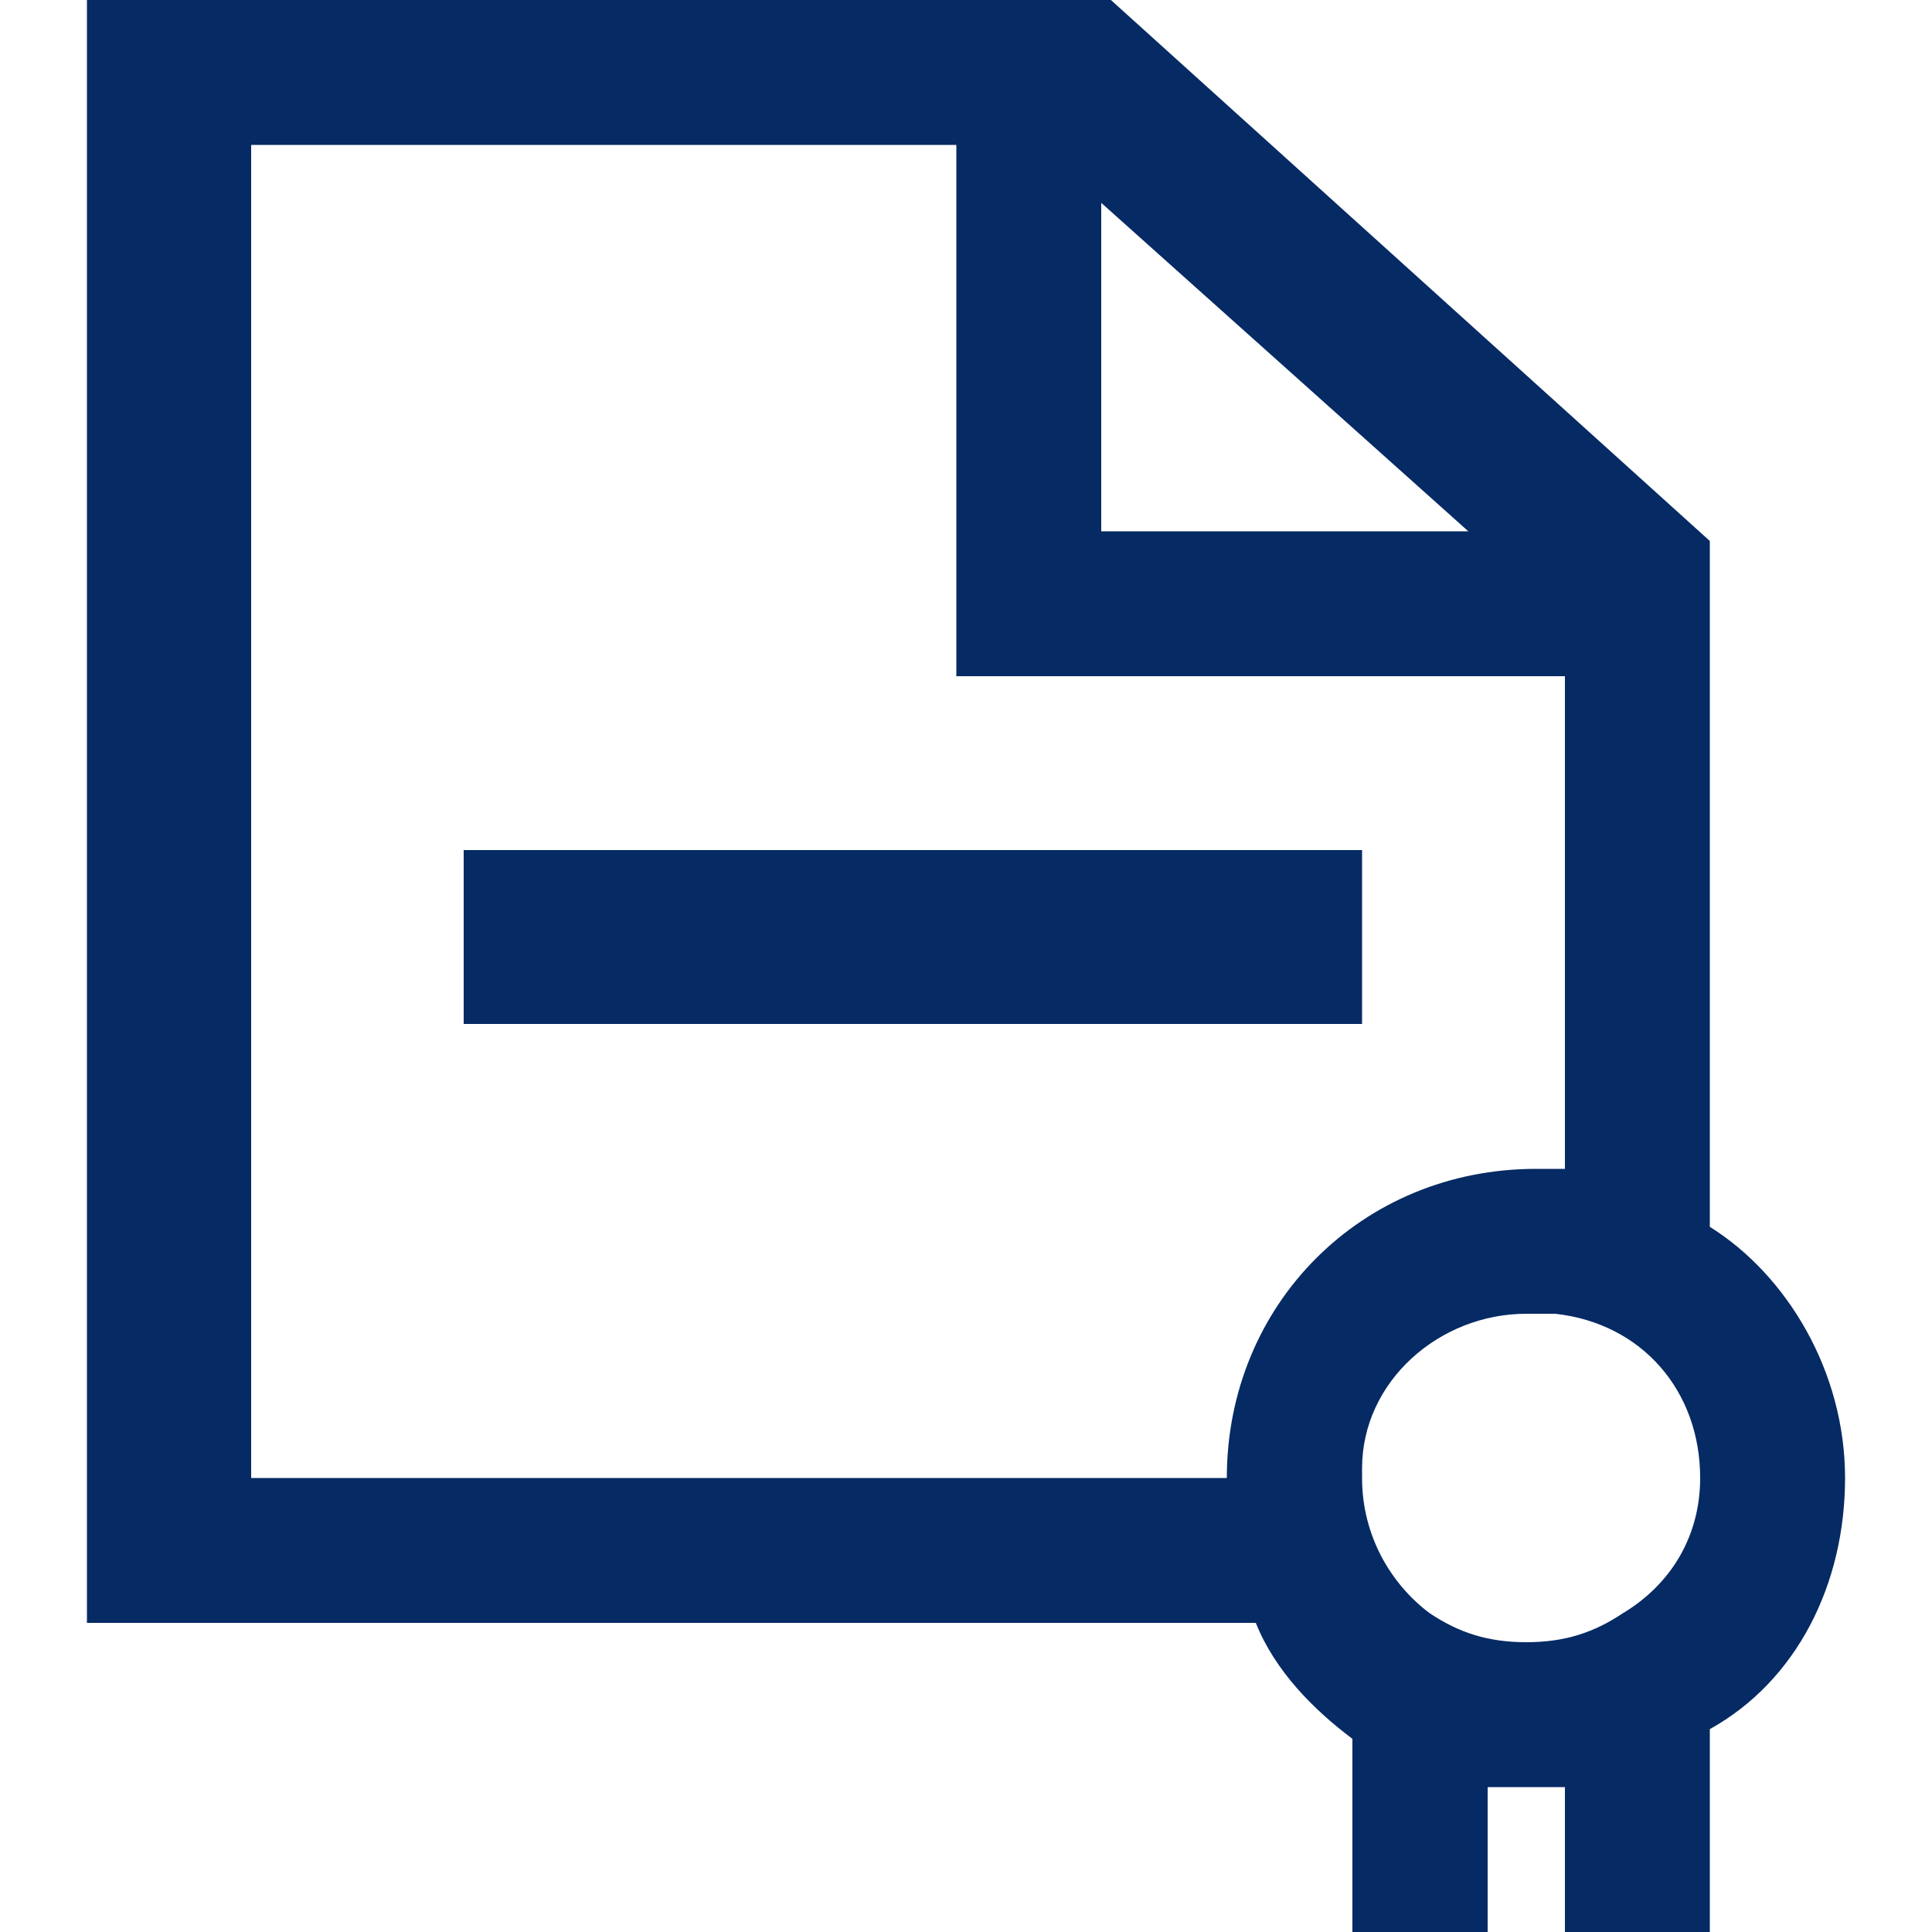 <?xml version="1.0" encoding="UTF-8"?>
<svg id="Layer_1" xmlns="http://www.w3.org/2000/svg" version="1.1" viewBox="0 0 20 20">
  <!-- Generator: Adobe Illustrator 29.6.1, SVG Export Plug-In . SVG Version: 2.1.1 Build 9)  -->
  <path d="M14.1,10.6H4.8v-1.8h9.3v1.8ZM19.1,15.3c0,1.1-.5,2.1-1.4,2.6v2.1h-1.5v-1.5h-.8v1.5h-1.4v-2c-.4-.3-.8-.7-1-1.2H.9V0h10.6l6.2,5.6v7.1c.8.5,1.4,1.5,1.4,2.6ZM11.4,5.5h3.8l-3.8-3.4v3.4ZM15.9,12.1h.3v-5.1h-6.3V1.5H2.6v13.8h10.1c0-1.8,1.4-3.2,3.2-3.2ZM17.6,15.3c0-.9-.6-1.6-1.5-1.7h-.3c-.9,0-1.7.7-1.7,1.6v.1c0,.6.3,1.1.7,1.4.3.2.6.3,1,.3s.7-.1,1-.3c.5-.3.8-.8.8-1.4Z" fill="#062a64"/>
</svg>